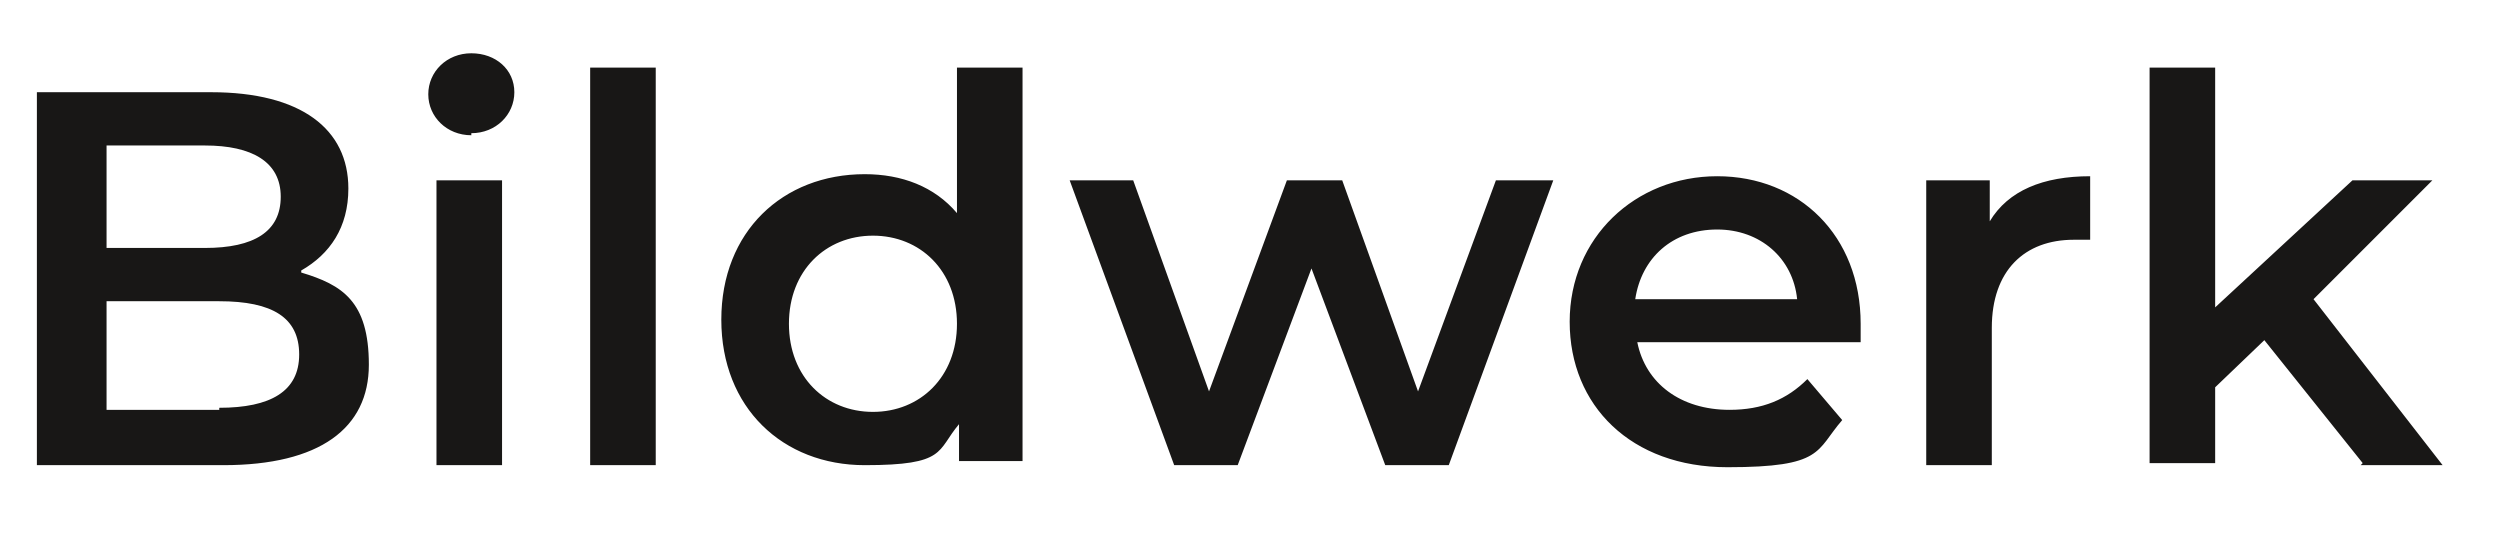 <?xml version="1.0" encoding="UTF-8"?>
<svg id="Layer_1" xmlns="http://www.w3.org/2000/svg" xmlns:xlink="http://www.w3.org/1999/xlink" version="1.1" viewBox="0 0 122 26.5">
  <!-- Generator: Adobe Illustrator 29.3.0, SVG Export Plug-In . SVG Version: 2.1.0 Build 146)  -->
  <defs>
    <style>
      .st0 {
        fill: #181716;
      }
    </style>
  </defs>
  <path class="st0" d="M115.2,22.7h4l-6.3-8.1,5.8-5.8h-3.9l-6.7,6.2V3.3h-3.2v19.3h3.2v-3.7l2.4-2.3,4.8,6ZM97.1,10.8v-2h-3.1v13.9h3.2v-6.7c0-2.8,1.6-4.3,4-4.3s.5,0,.8,0v-3.1c-2.3,0-4,.7-4.9,2.2M83.8,11.2c2.1,0,3.7,1.4,3.9,3.4h-7.9c.3-2,1.8-3.4,4-3.4M90.8,15.8c0-4.3-3-7.2-7-7.2s-7.2,3-7.2,7.1,3,7.1,7.7,7.1,4.3-.8,5.6-2.3l-1.7-2c-1,1-2.2,1.5-3.8,1.5-2.4,0-4.1-1.3-4.5-3.3h10.9c0-.3,0-.7,0-1M73,8.8l-3.8,10.3-3.7-10.3h-2.7l-3.8,10.3-3.7-10.3h-3.1l5.1,13.9h3.1l3.6-9.6,3.6,9.6h3.1l5.1-13.9h-2.9ZM42.6,20.1c-2.3,0-4.1-1.7-4.1-4.3s1.8-4.3,4.1-4.3,4.1,1.7,4.1,4.3-1.8,4.3-4.1,4.3M46.7,3.3v7.1c-1.1-1.3-2.7-1.9-4.5-1.9-4,0-7,2.8-7,7.1s3,7.1,7,7.1,3.5-.7,4.6-2v1.8h3.1V3.3h-3.2ZM28.8,22.7h3.2V3.3h-3.2v19.3ZM21.3,22.7h3.2v-13.9h-3.2v13.9ZM23,6.5c1.2,0,2.1-.9,2.1-2s-.9-1.9-2.1-1.9-2.1.9-2.1,2,.9,2,2.1,2M10.7,20h-5.5v-5.3h5.5c2.6,0,3.9.8,3.9,2.6s-1.4,2.6-3.9,2.6M10,7.1c2.3,0,3.7.8,3.7,2.5s-1.3,2.5-3.7,2.5h-4.8v-5h4.8ZM14.7,13.2c1.4-.8,2.3-2.1,2.3-4,0-2.9-2.3-4.7-6.7-4.7H1.8v18.2h9.1c4.7,0,7.1-1.8,7.1-4.9s-1.3-3.9-3.3-4.5"/>
</svg>